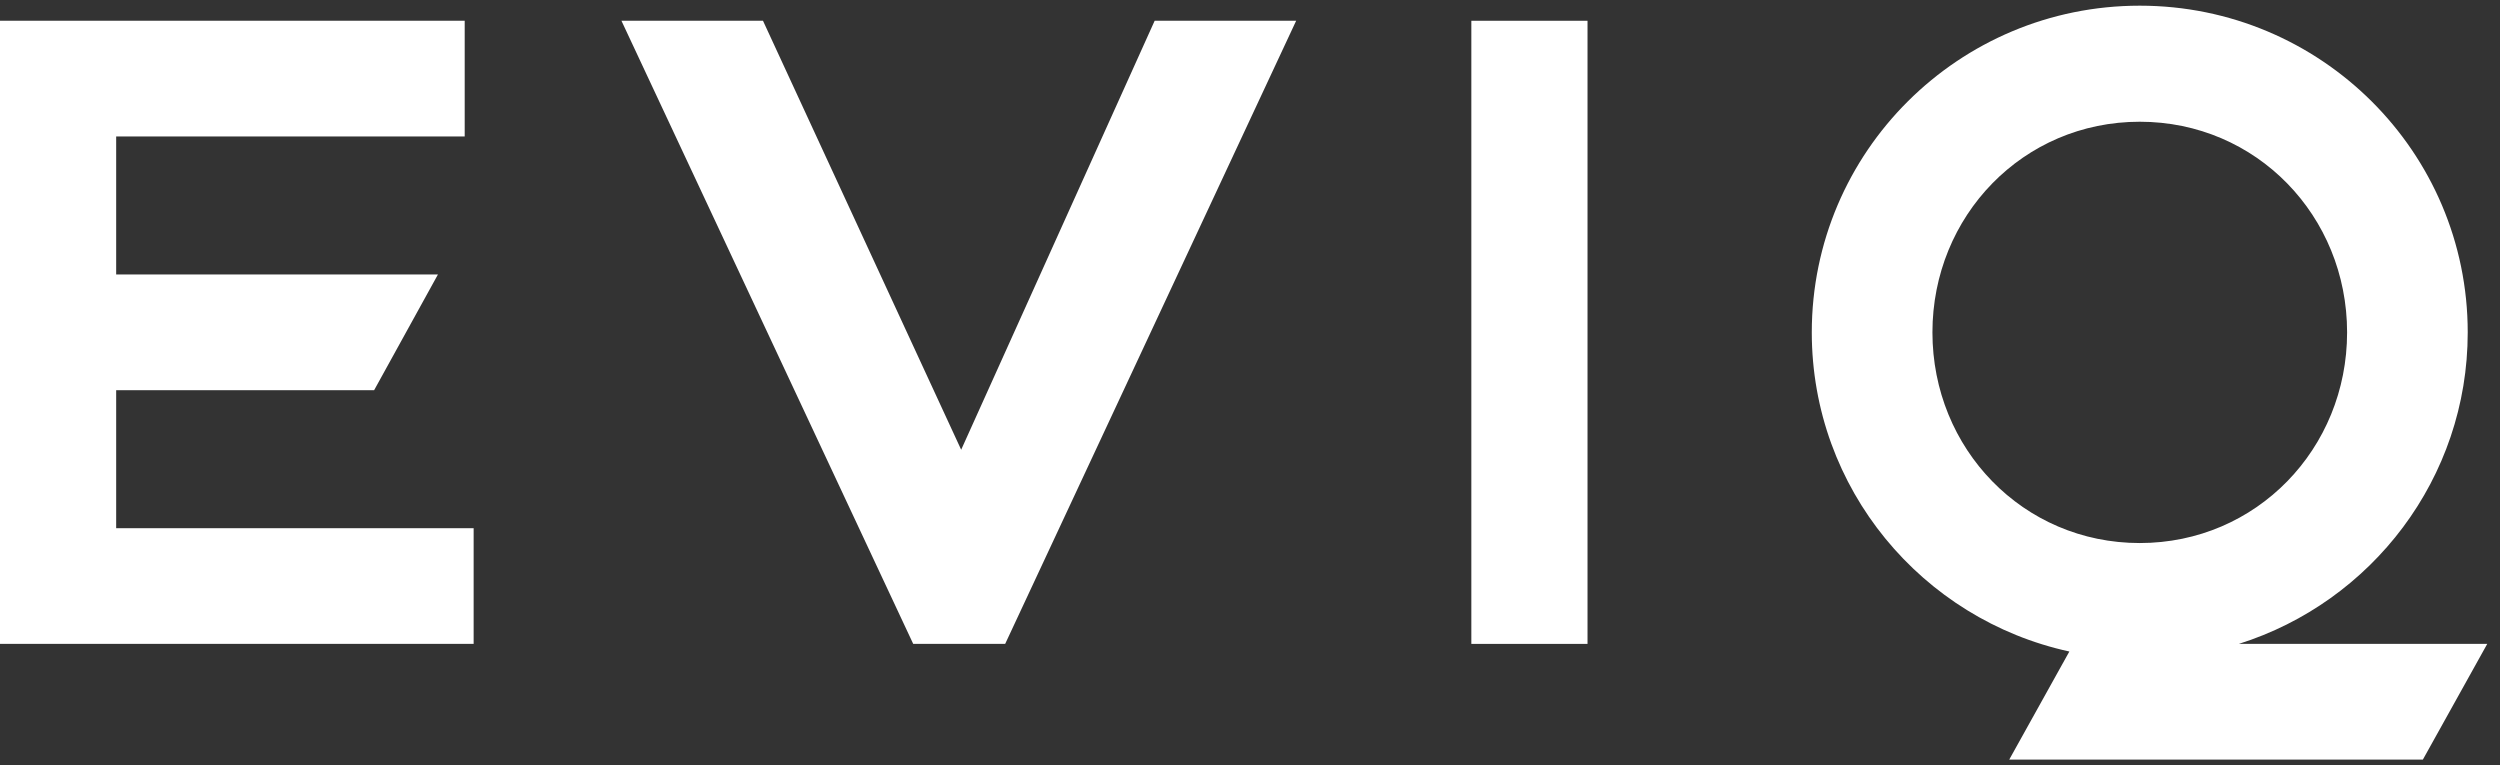 <svg width="147" height="45" viewBox="0 0 147 45" fill="none" xmlns="http://www.w3.org/2000/svg">
<rect x="0" y="0" width="147" height="45" fill="#333333" stroke="none"/>
<path fill-rule="evenodd" clip-rule="evenodd" d="M0 1.221V37.861H27.85V31.057H6.831V22.943H21.999L25.751 16.139H6.831V8.025H27.324V1.221H0Z" fill="white"/>
<path fill-rule="evenodd" clip-rule="evenodd" d="M67.894 1.221L56.517 26.445L44.864 1.221H36.541L53.697 37.861H59.104L76.214 1.221H67.894Z" fill="white"/>
<path fill-rule="evenodd" clip-rule="evenodd" d="M106.533 19.544C106.533 28.737 113.017 36.422 121.678 38.309L118.142 44.666H142.464L146.25 37.861H131.642C139.446 35.401 145.102 28.131 145.102 19.544C145.102 8.934 136.468 0.334 125.818 0.334C115.166 0.334 106.533 8.934 106.533 19.544ZM113.627 19.544C113.627 12.702 118.95 7.158 125.818 7.158C132.684 7.158 138.009 12.702 138.009 19.544C138.009 26.384 132.684 31.931 125.818 31.931C118.95 31.931 113.627 26.384 113.627 19.544Z" fill="white"/>
<path fill-rule="evenodd" clip-rule="evenodd" d="M86.515 37.861H93.346V1.221H86.515V37.861Z" fill="white"/>
</svg>
